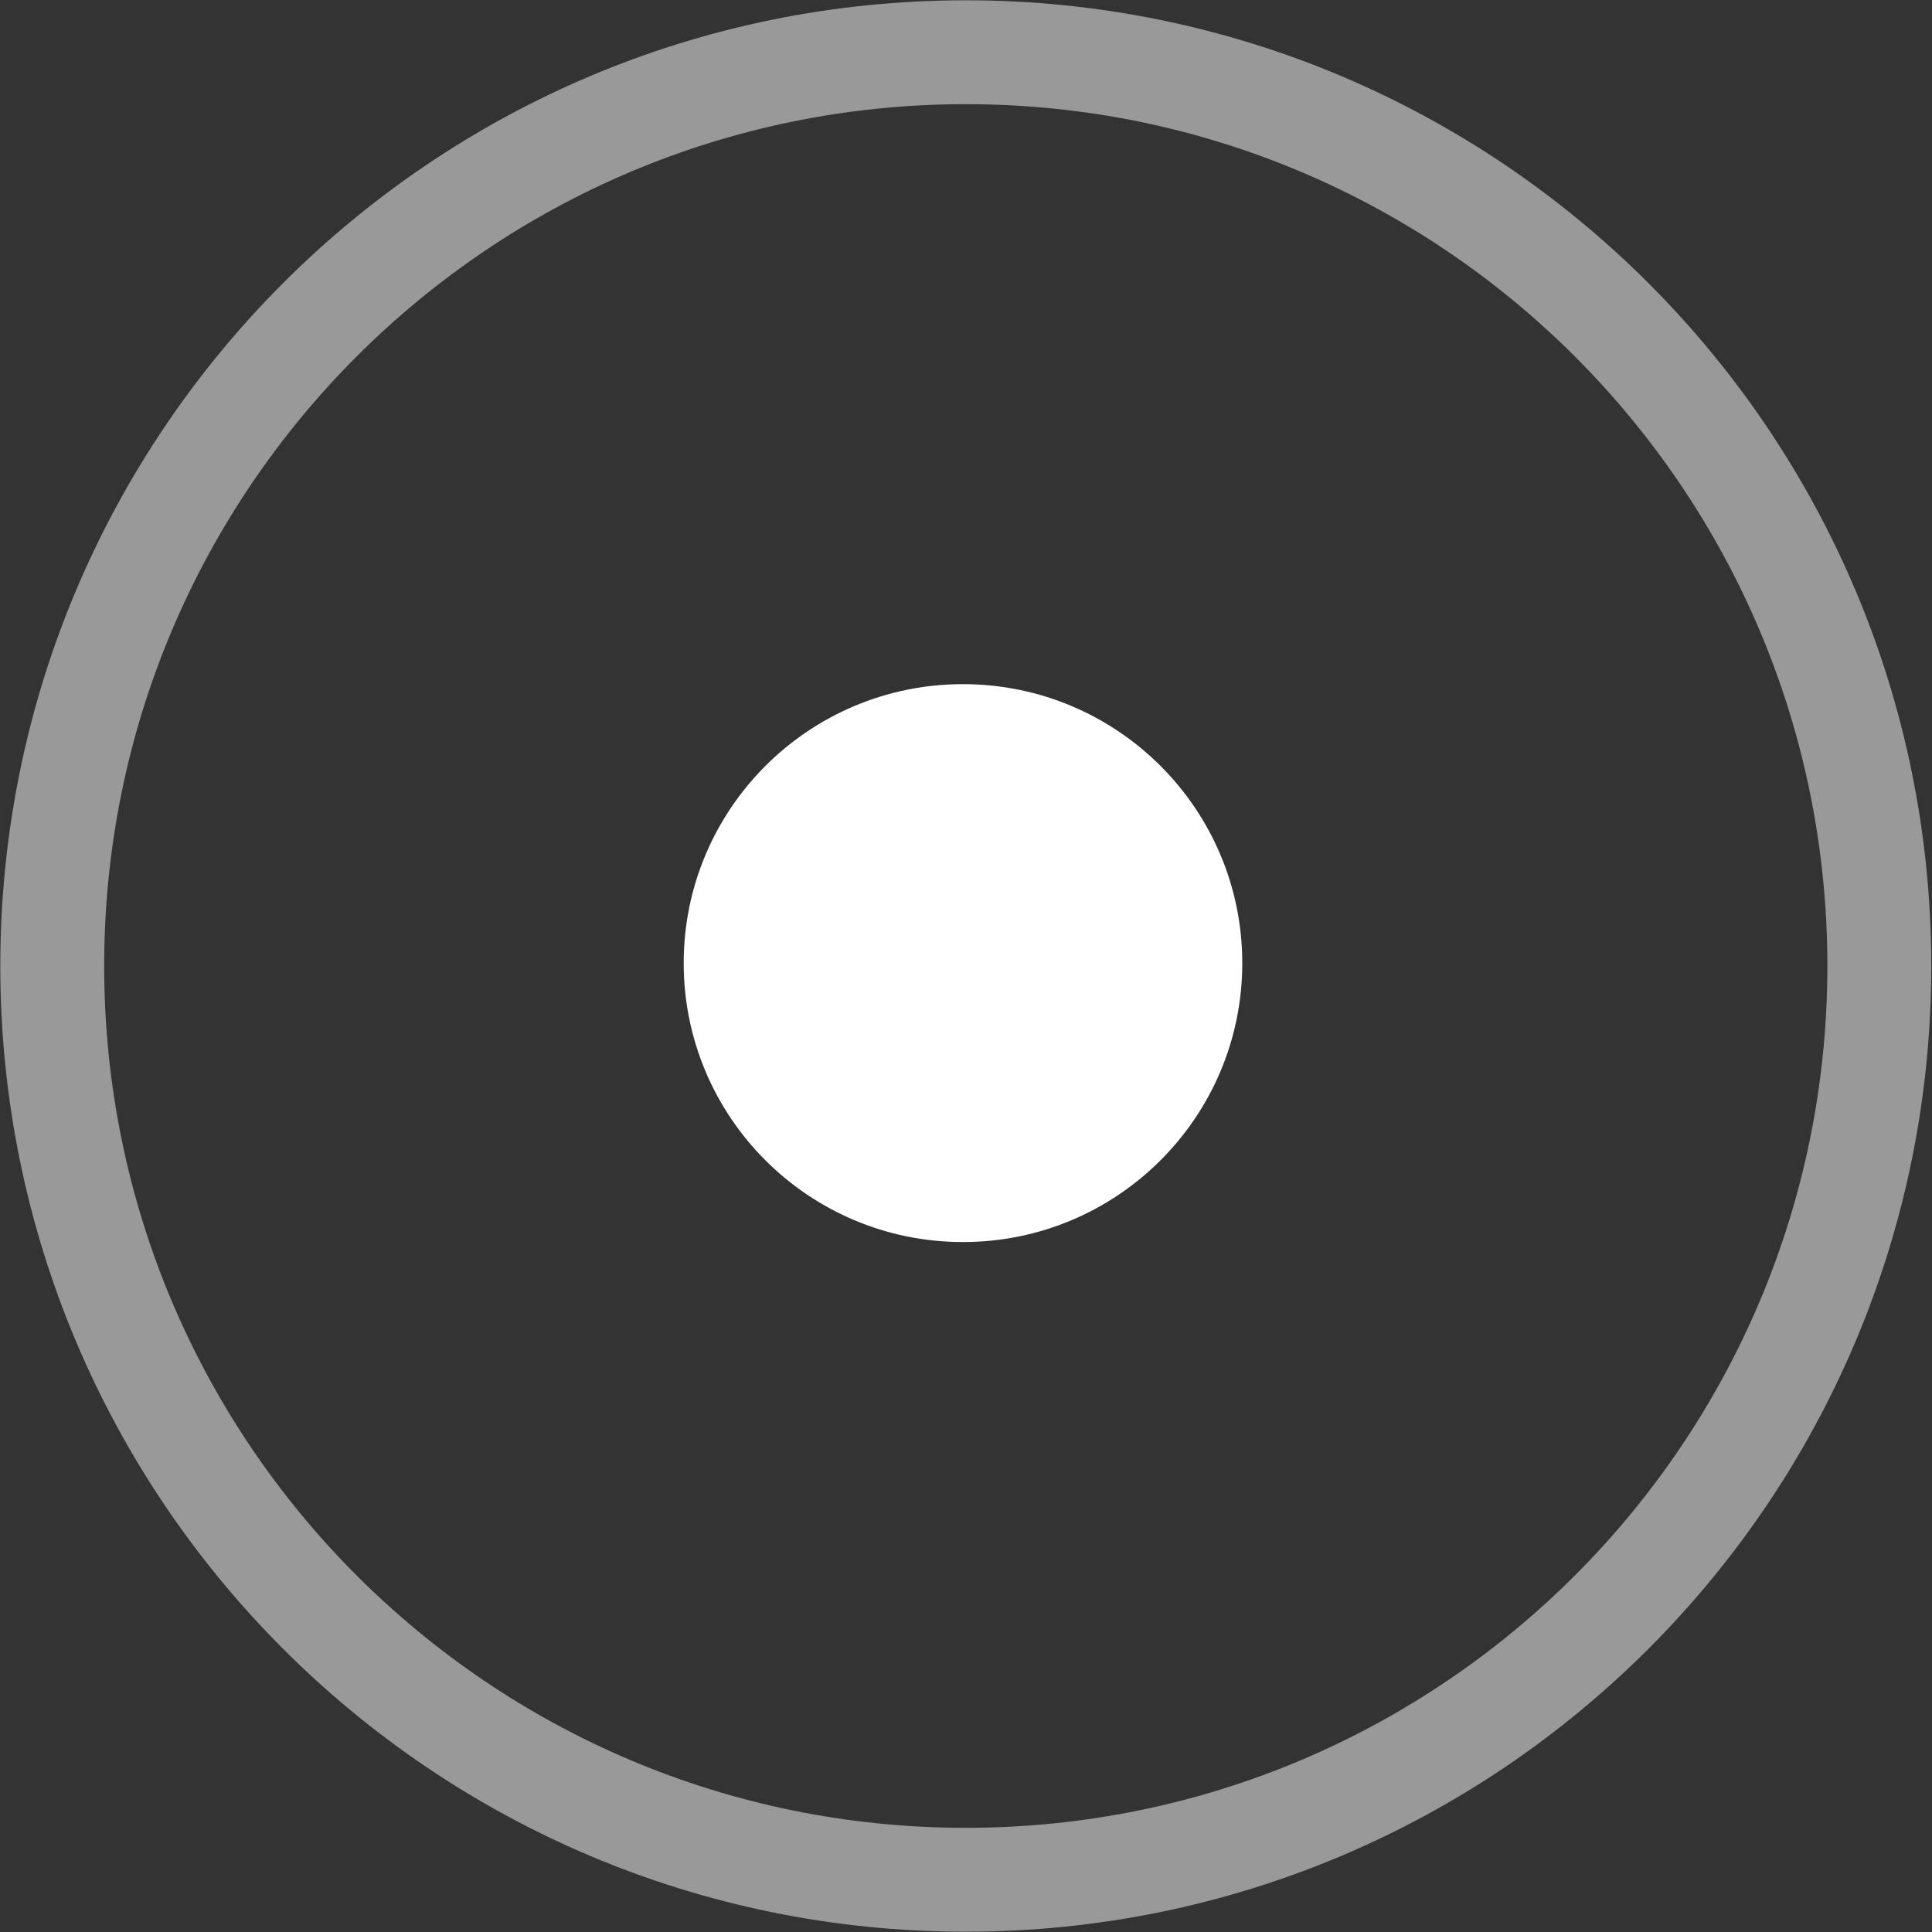 <svg width="26" height="26" viewBox="0 0 26 26" fill="none" xmlns="http://www.w3.org/2000/svg">
<rect x="0" y="0" width="26" height="26" fill="#333333" stroke="none"/>
<path d="M12.959 16.715C15.035 16.715 16.718 15.035 16.718 12.961C16.718 10.888 15.035 9.207 12.959 9.207C10.883 9.207 9.201 10.888 9.201 12.961C9.201 15.035 10.883 16.715 12.959 16.715Z" fill="white"/>
<path opacity="0.5" d="M12.997 0.703C19.786 0.703 25.291 6.208 25.291 12.999C25.291 19.791 19.786 25.297 12.997 25.297C6.207 25.297 0.703 19.791 0.703 12.999C0.703 6.208 6.207 0.703 12.997 0.703Z" stroke="white" stroke-width="1.398"/>
</svg>
